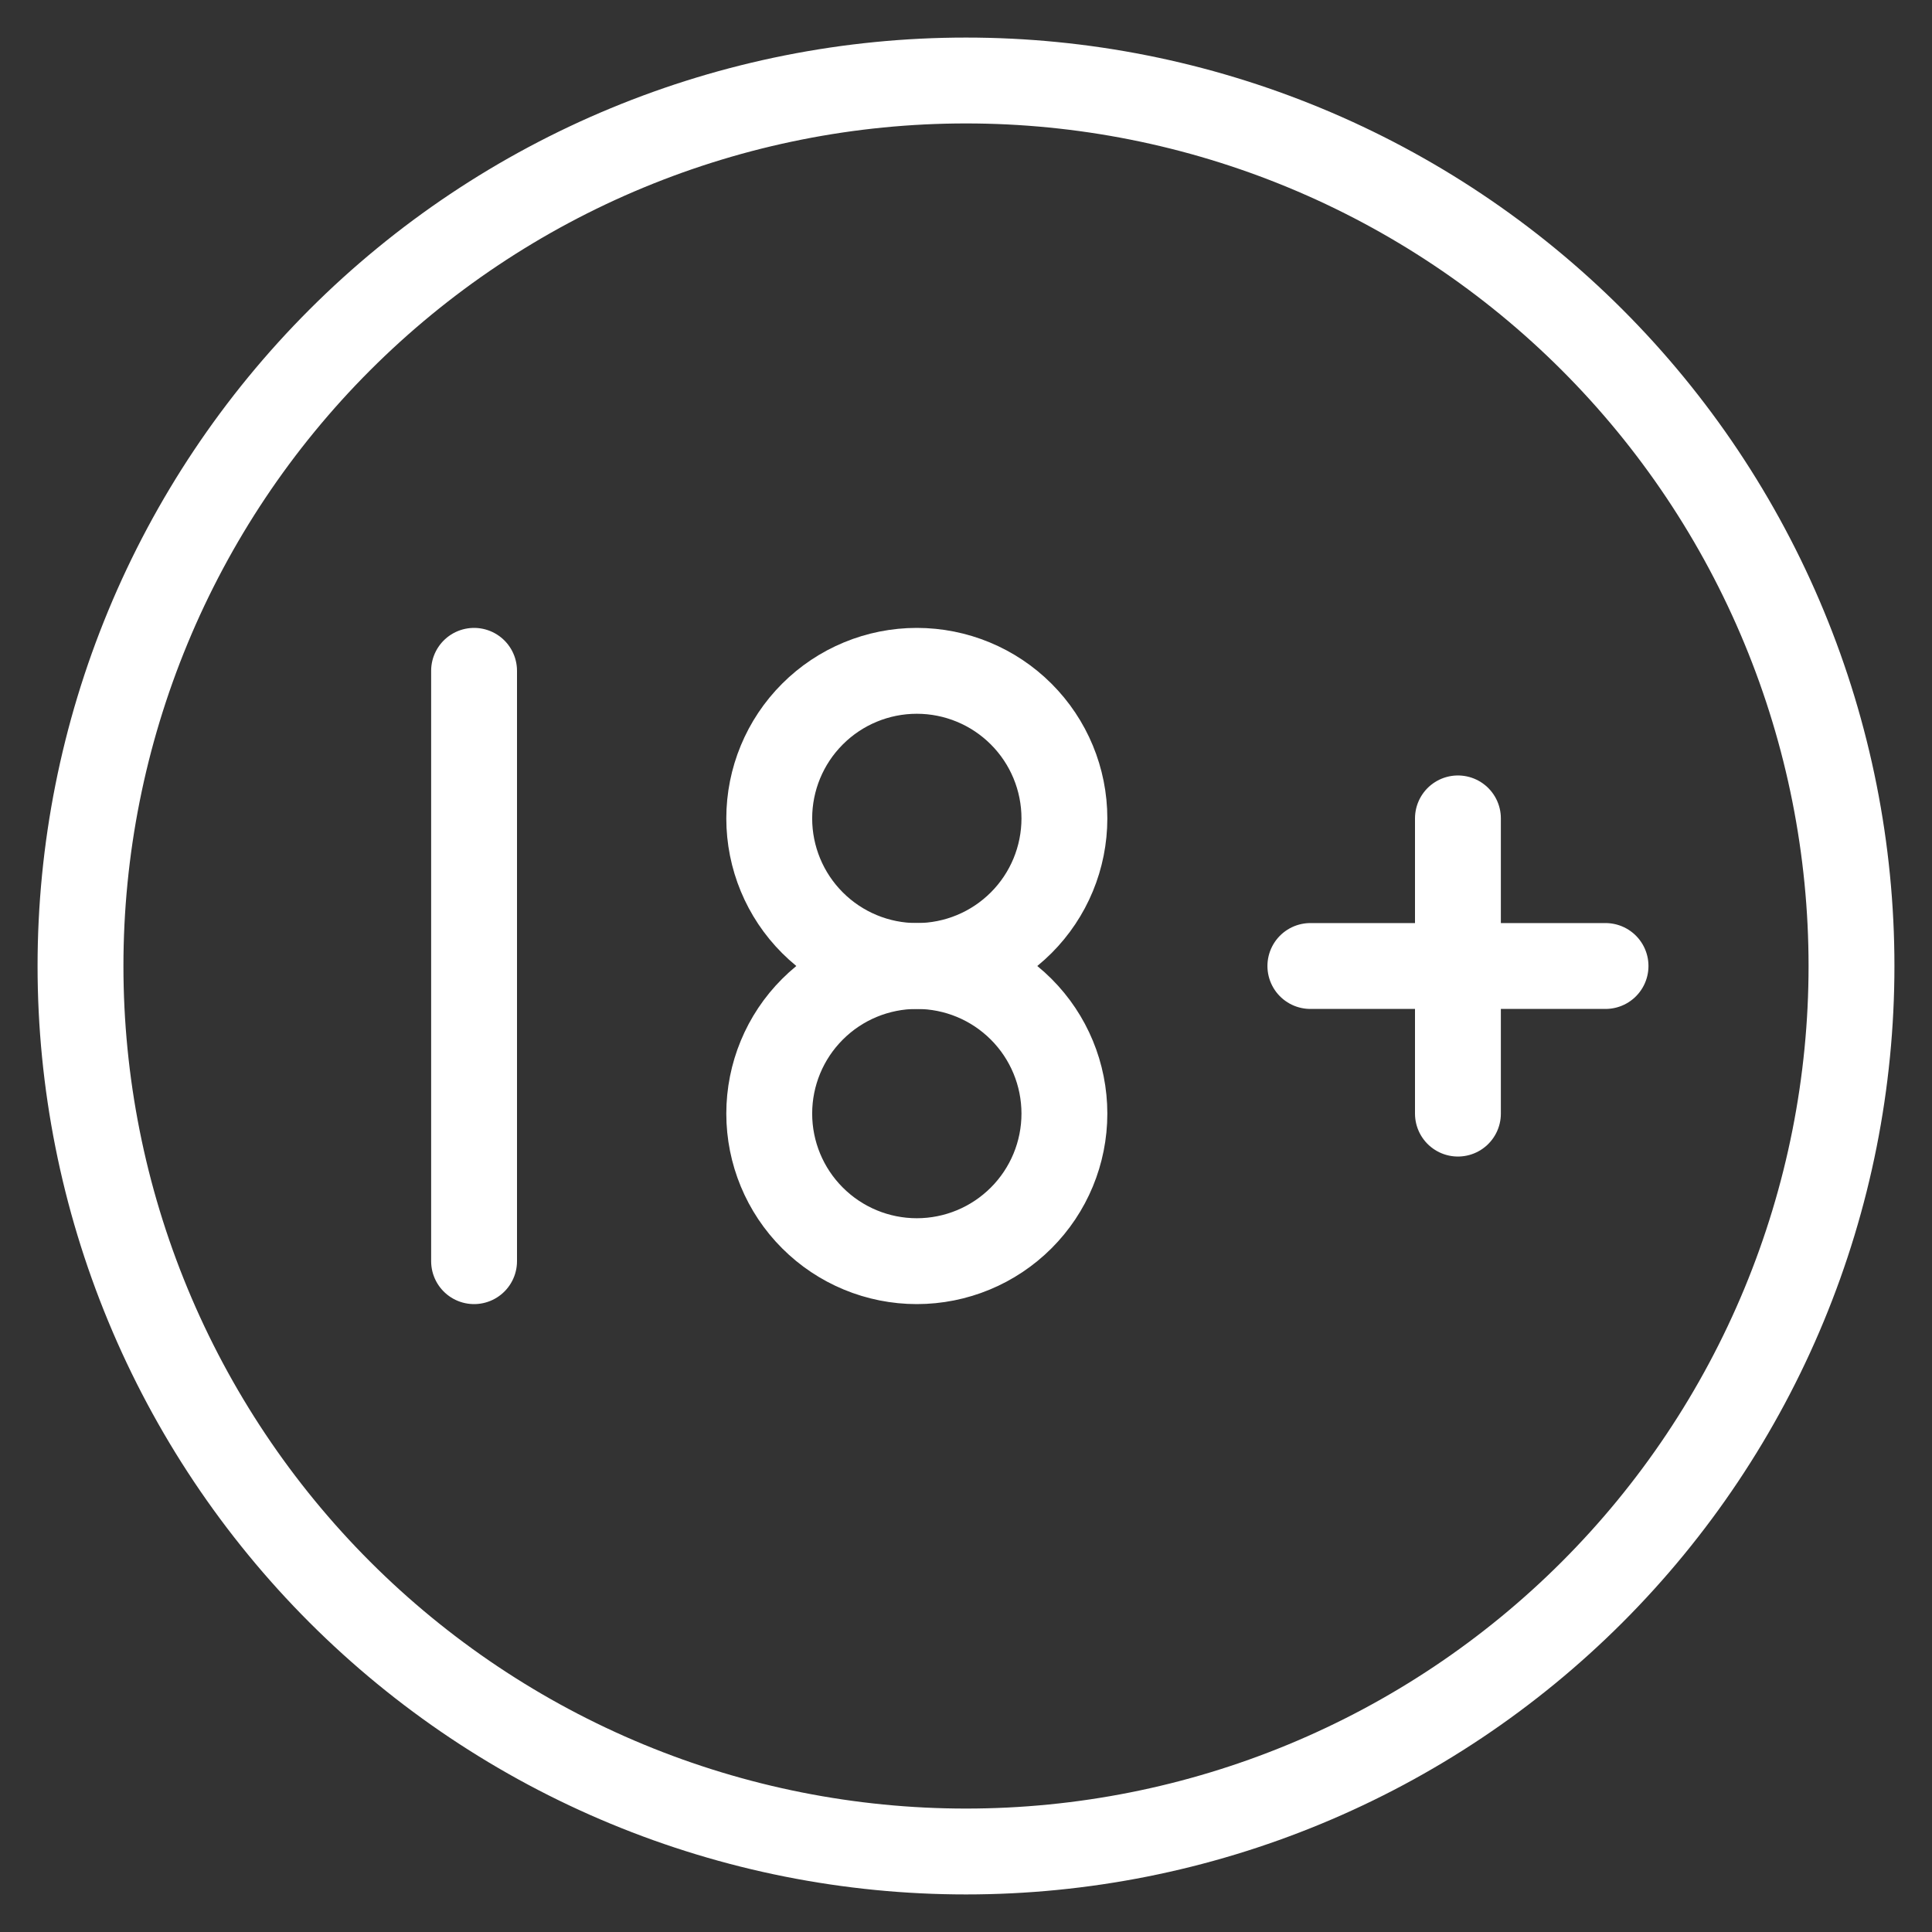 <svg width="45" height="45" viewBox="0 0 45 45" fill="none" xmlns="http://www.w3.org/2000/svg">
<rect x="0" y="0" width="45" height="45" fill="#333333" stroke="none"/>
<path d="M1.875 22.5C1.875 25.209 2.408 27.89 3.445 30.393C4.481 32.895 6.001 35.169 7.916 37.084C9.831 38.999 12.105 40.519 14.607 41.555C17.11 42.592 19.791 43.125 22.5 43.125C25.209 43.125 27.89 42.592 30.393 41.555C32.895 40.519 35.169 38.999 37.084 37.084C38.999 35.169 40.519 32.895 41.555 30.393C42.592 27.89 43.125 25.209 43.125 22.5C43.125 19.791 42.592 17.11 41.555 14.607C40.519 12.105 38.999 9.831 37.084 7.916C35.169 6.001 32.895 4.481 30.393 3.445C27.89 2.408 25.209 1.875 22.5 1.875C19.791 1.875 17.11 2.408 14.607 3.445C12.105 4.481 9.831 6.001 7.916 7.916C6.001 9.831 4.481 12.105 3.445 14.607C2.408 17.11 1.875 19.791 1.875 22.5Z" stroke="white" stroke-width="2" stroke-linecap="round" stroke-linejoin="round"/>
<path d="M17.917 19.062C17.917 19.974 18.279 20.849 18.924 21.493C19.568 22.138 20.443 22.5 21.354 22.5C22.266 22.5 23.14 22.138 23.785 21.493C24.43 20.849 24.792 19.974 24.792 19.062C24.792 18.151 24.43 17.276 23.785 16.632C23.14 15.987 22.266 15.625 21.354 15.625C20.443 15.625 19.568 15.987 18.924 16.632C18.279 17.276 17.917 18.151 17.917 19.062Z" stroke="white" stroke-width="2" stroke-linecap="round" stroke-linejoin="round"/>
<path d="M11.042 29.375V15.625M30.521 22.5H37.396M33.958 19.062V25.938M17.917 25.938C17.917 26.849 18.279 27.724 18.924 28.368C19.568 29.013 20.443 29.375 21.354 29.375C22.266 29.375 23.14 29.013 23.785 28.368C24.43 27.724 24.792 26.849 24.792 25.938C24.792 25.026 24.43 24.151 23.785 23.507C23.14 22.862 22.266 22.5 21.354 22.5C20.443 22.5 19.568 22.862 18.924 23.507C18.279 24.151 17.917 25.026 17.917 25.938Z" stroke="white" stroke-width="2" stroke-linecap="round" stroke-linejoin="round"/>
</svg>
